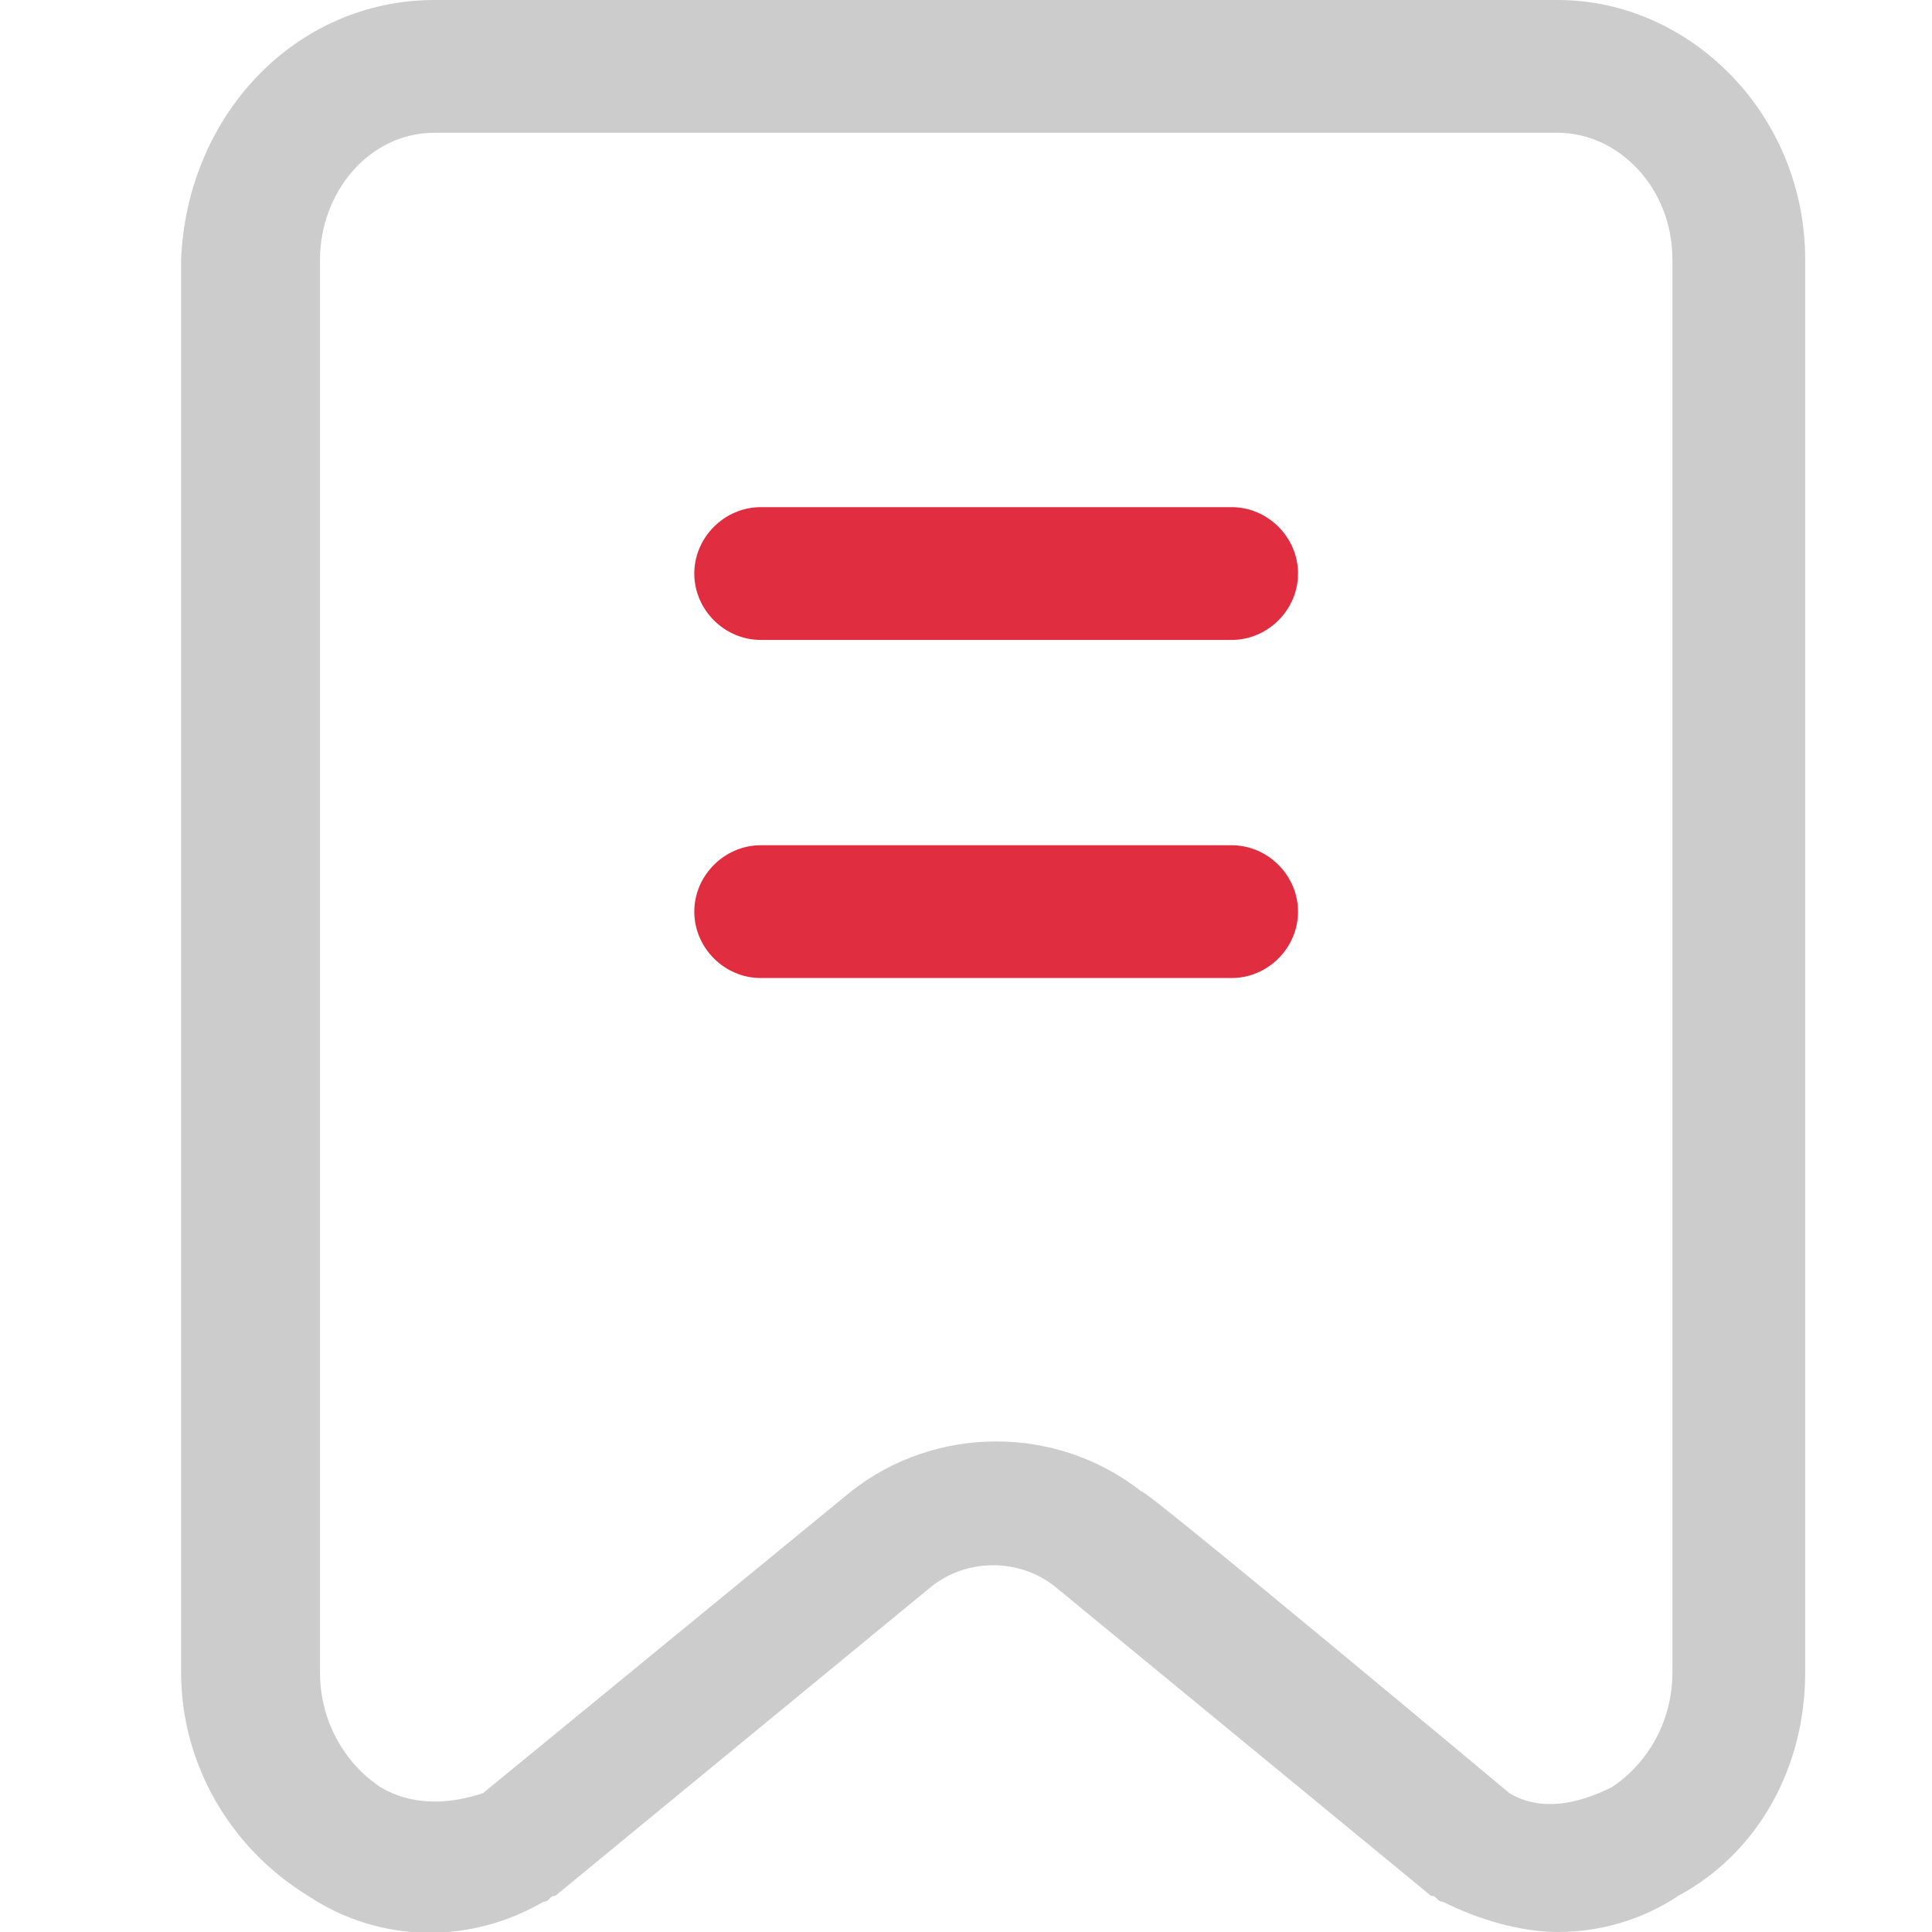 <svg width="22" height="22" viewBox="0 0 22 22" fill="none" xmlns="http://www.w3.org/2000/svg">
<g clip-path="url(#clip0_508_5581)">
<path d="M17.738 22C17.325 22 16.844 21.863 16.431 21.656C16.363 21.656 16.363 21.587 16.294 21.587L12.031 18.081C11.619 17.738 11 17.738 10.588 18.081L6.325 21.587C6.256 21.587 6.256 21.656 6.188 21.656C5.362 22.137 4.331 22.137 3.506 21.587C2.612 21.038 2.062 20.075 2.062 19.044V2.956C2.131 1.306 3.369 0 4.95 0H17.738C19.25 0 20.556 1.306 20.556 2.956V19.044C20.556 20.144 20.006 21.106 19.113 21.587C18.7 21.863 18.219 22 17.738 22ZM17.188 20.419C17.531 20.625 17.944 20.556 18.356 20.35C18.769 20.075 19.044 19.594 19.044 19.044V2.956C19.044 2.131 18.425 1.512 17.738 1.512H4.95C4.194 1.512 3.644 2.2 3.644 2.956V19.044C3.644 19.594 3.919 20.075 4.331 20.35C4.675 20.556 5.088 20.556 5.5 20.419L9.694 16.981C10.656 16.225 12.031 16.225 12.994 16.981C12.994 16.913 17.188 20.419 17.188 20.419Z" fill="#CCCCCC"/>
<path d="M14.025 7.287H8.662C8.25 7.287 7.906 6.944 7.906 6.531C7.906 6.119 8.25 5.775 8.662 5.775H14.025C14.438 5.775 14.781 6.119 14.781 6.531C14.781 6.944 14.438 7.287 14.025 7.287ZM14.025 11.137H8.662C8.25 11.137 7.906 10.794 7.906 10.381C7.906 9.969 8.25 9.625 8.662 9.625H14.025C14.438 9.625 14.781 9.969 14.781 10.381C14.781 10.794 14.438 11.137 14.025 11.137Z" fill="#E02D3F"/>
</g>
<defs>
<clipPath id="clip0_508_5581">
<rect width="22" height="22" fill="white"/>
</clipPath>
</defs>
</svg>
